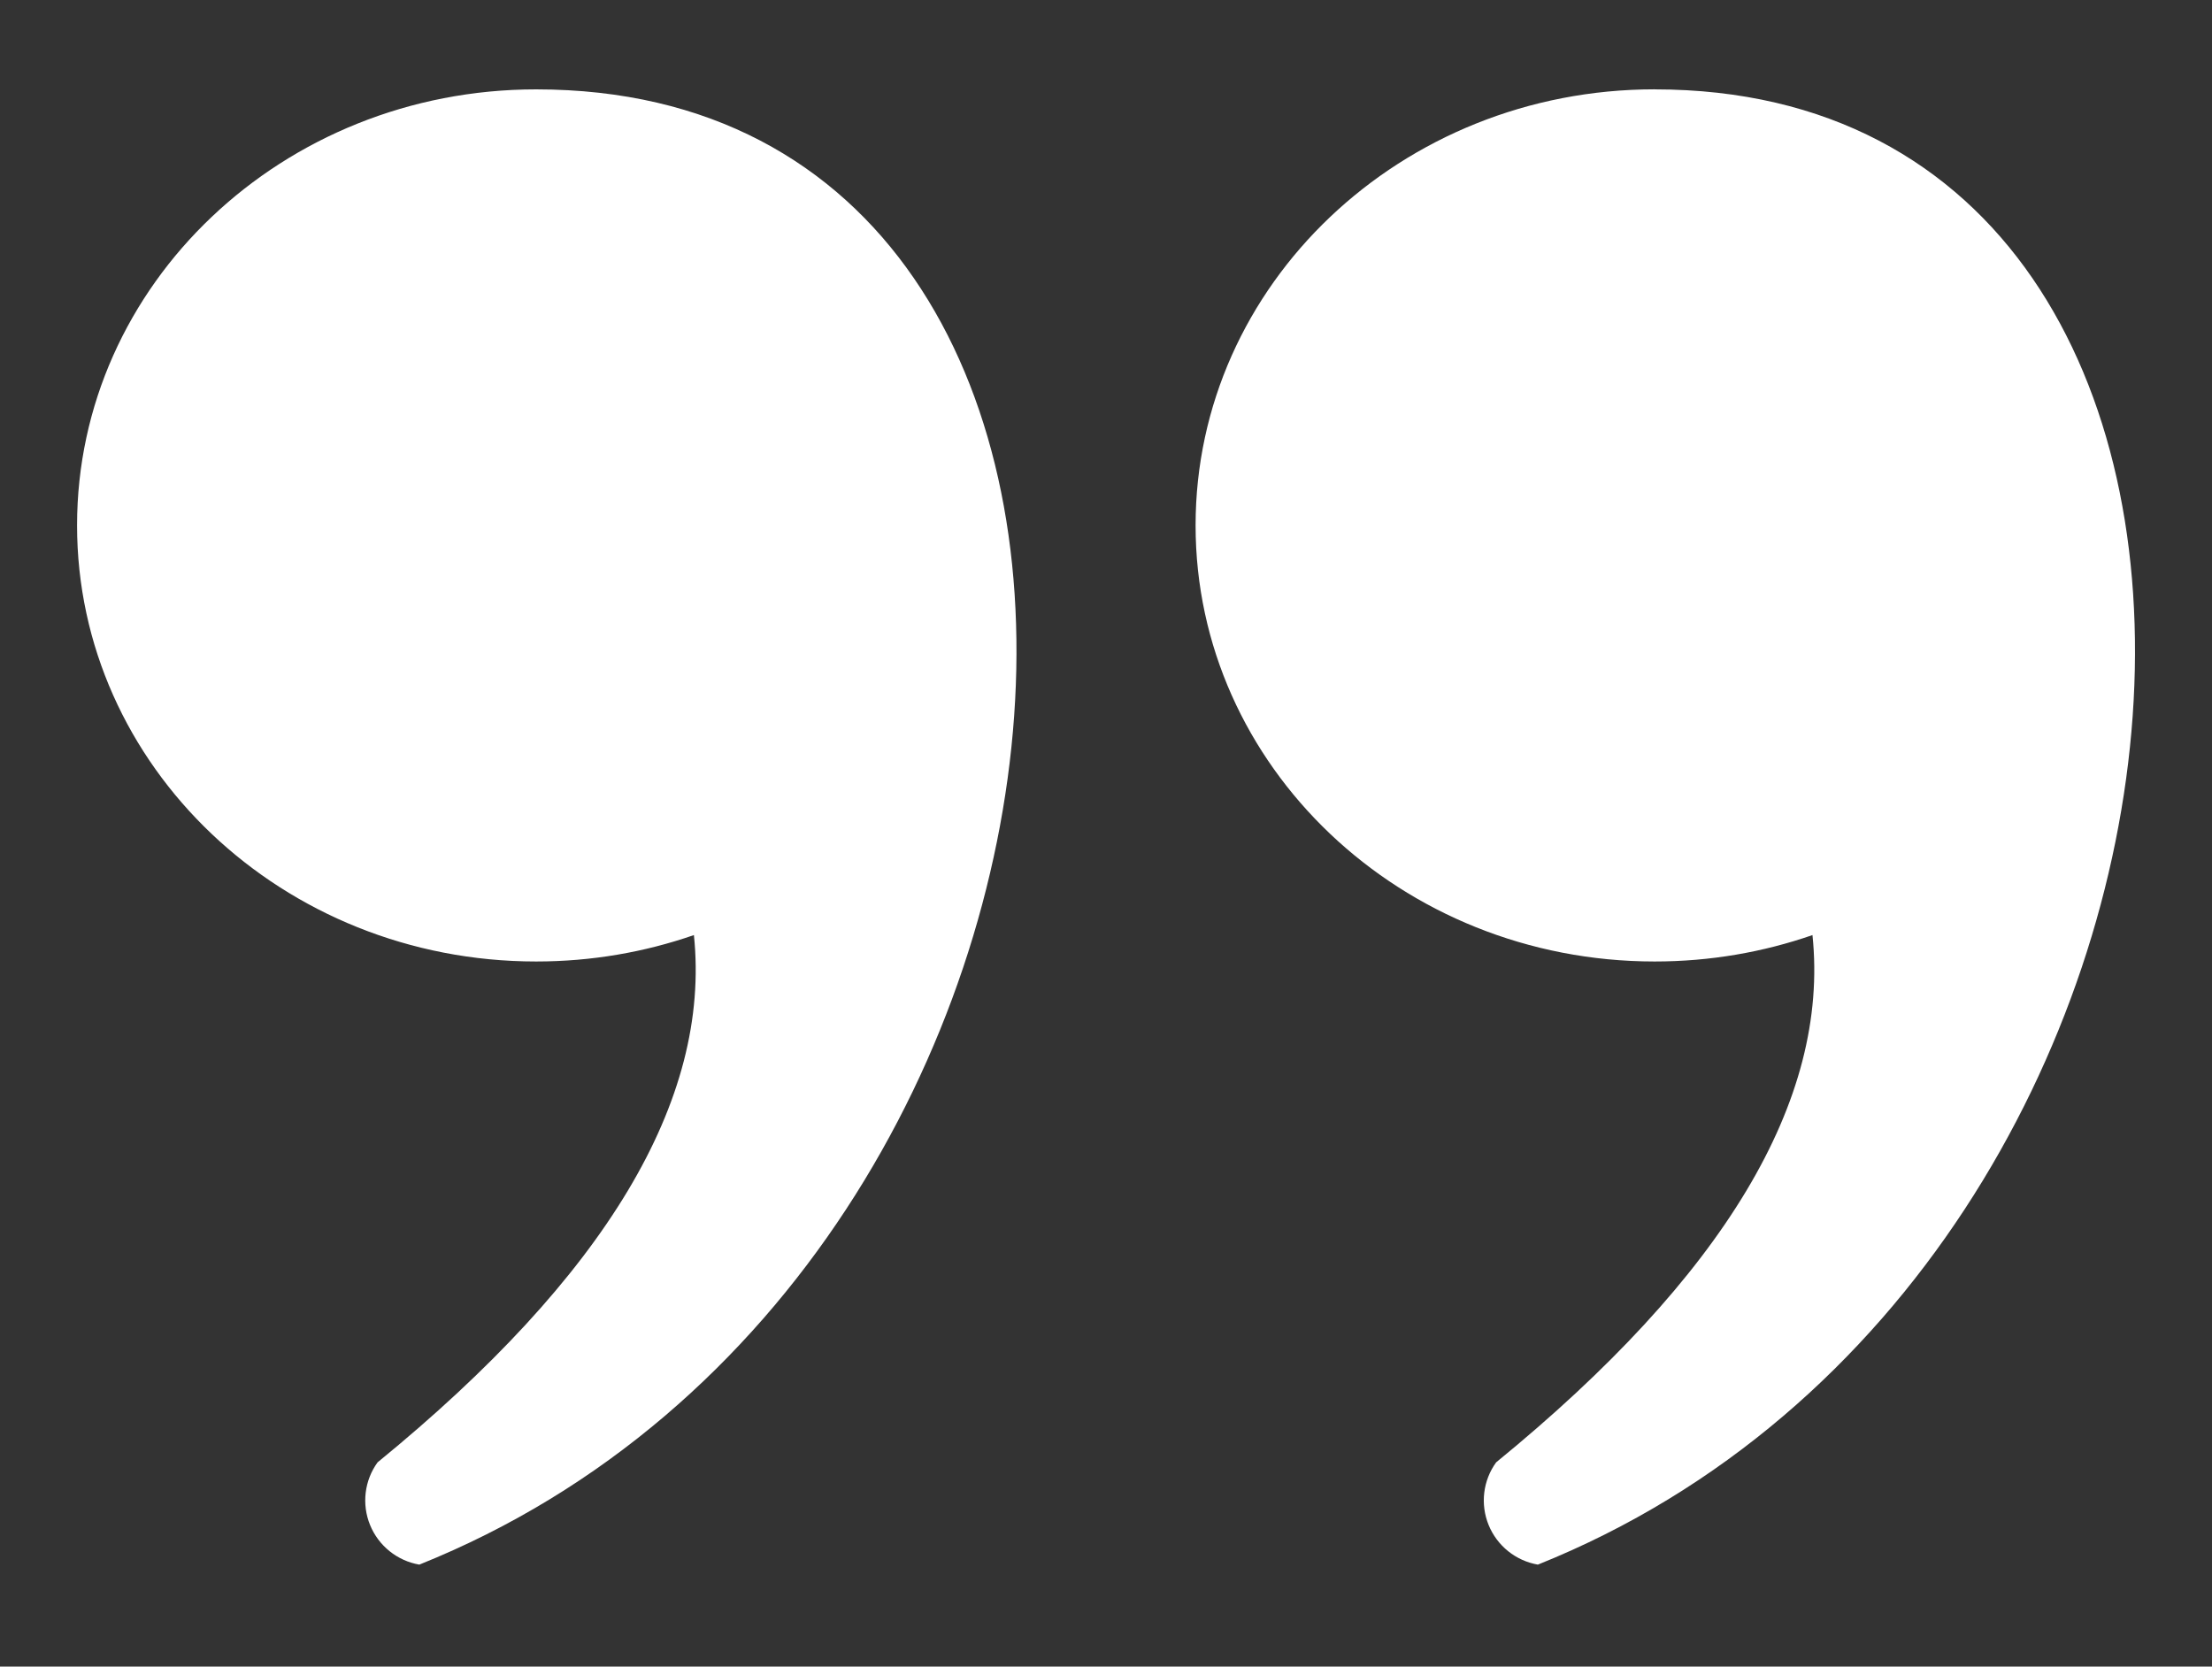 <?xml version="1.0" encoding="UTF-8"?>
<svg id="Layer_1" data-name="Layer 1" xmlns="http://www.w3.org/2000/svg" version="1.1" viewBox="0 0 5000 3767">
  <rect x="0" y="0" width="5000" height="3767" fill="#333333" stroke="none"/>
  <defs>
    <style>
      .cls-1 {
        fill: #fff;
        fill-rule: evenodd;
        stroke-width: 0px;
      }
    </style>
  </defs>
  <path class="cls-1" d="M1211.9,202c1566.3,0,1403,2665.5-264.1,3334.6-50-8.7-92.1-42.5-111.3-89.5-19.2-47-12.8-100.7,17-141.7,515.6-420.9,753.9-818.3,715-1191.8-111.1,38.6-231.3,59.7-356.6,59.7-573.1,0-1037.7-441.3-1037.7-985.7S638.8,202,1211.9,202"/>
  <path class="cls-1" d="M3740.2,202c1566.3,0,1403,2665.5-264,3334.6-50-8.7-92.1-42.5-111.3-89.5-19.2-47-12.8-100.7,17-141.7,515.6-420.9,753.9-818.3,715-1191.8-111.2,38.6-231.3,59.7-356.7,59.7-573.1,0-1037.7-441.3-1037.7-985.7s464.6-985.7,1037.7-985.7"/>
</svg>